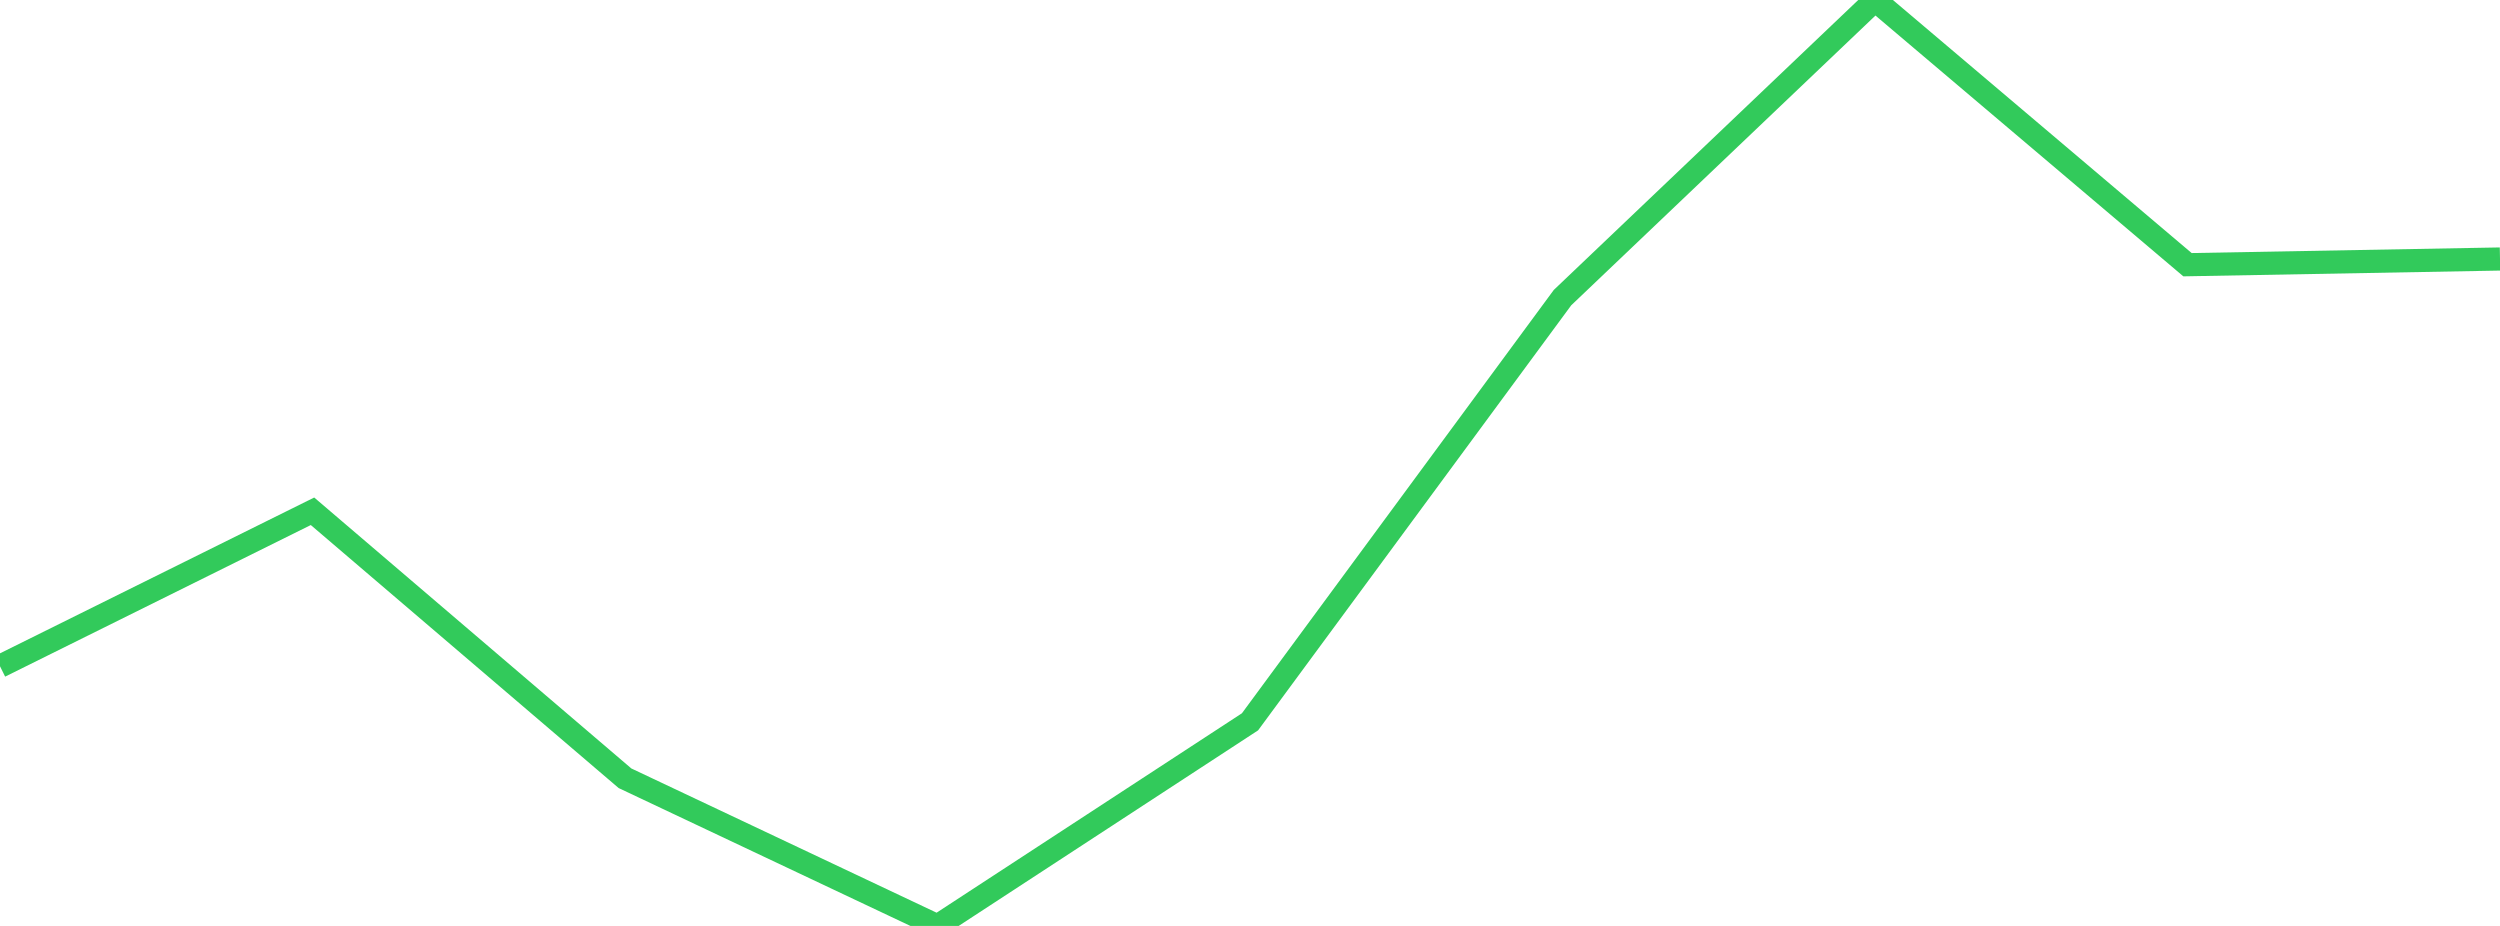 <?xml version="1.0" standalone="no"?>
<!DOCTYPE svg PUBLIC "-//W3C//DTD SVG 1.1//EN" "http://www.w3.org/Graphics/SVG/1.1/DTD/svg11.dtd">

<svg width="135" height="50" viewBox="0 0 135 50" preserveAspectRatio="none" 
  xmlns="http://www.w3.org/2000/svg"
  xmlns:xlink="http://www.w3.org/1999/xlink">


<polyline points="0.0, 35.978 16.875, 27.609 33.75, 42.026 50.625, 50.0 67.5, 38.978 84.375, 16.072 101.25, 0.0 118.125, 14.294 135.0, 13.986" fill="none" stroke="#32ca5b" stroke-width="1.25"/>

</svg>